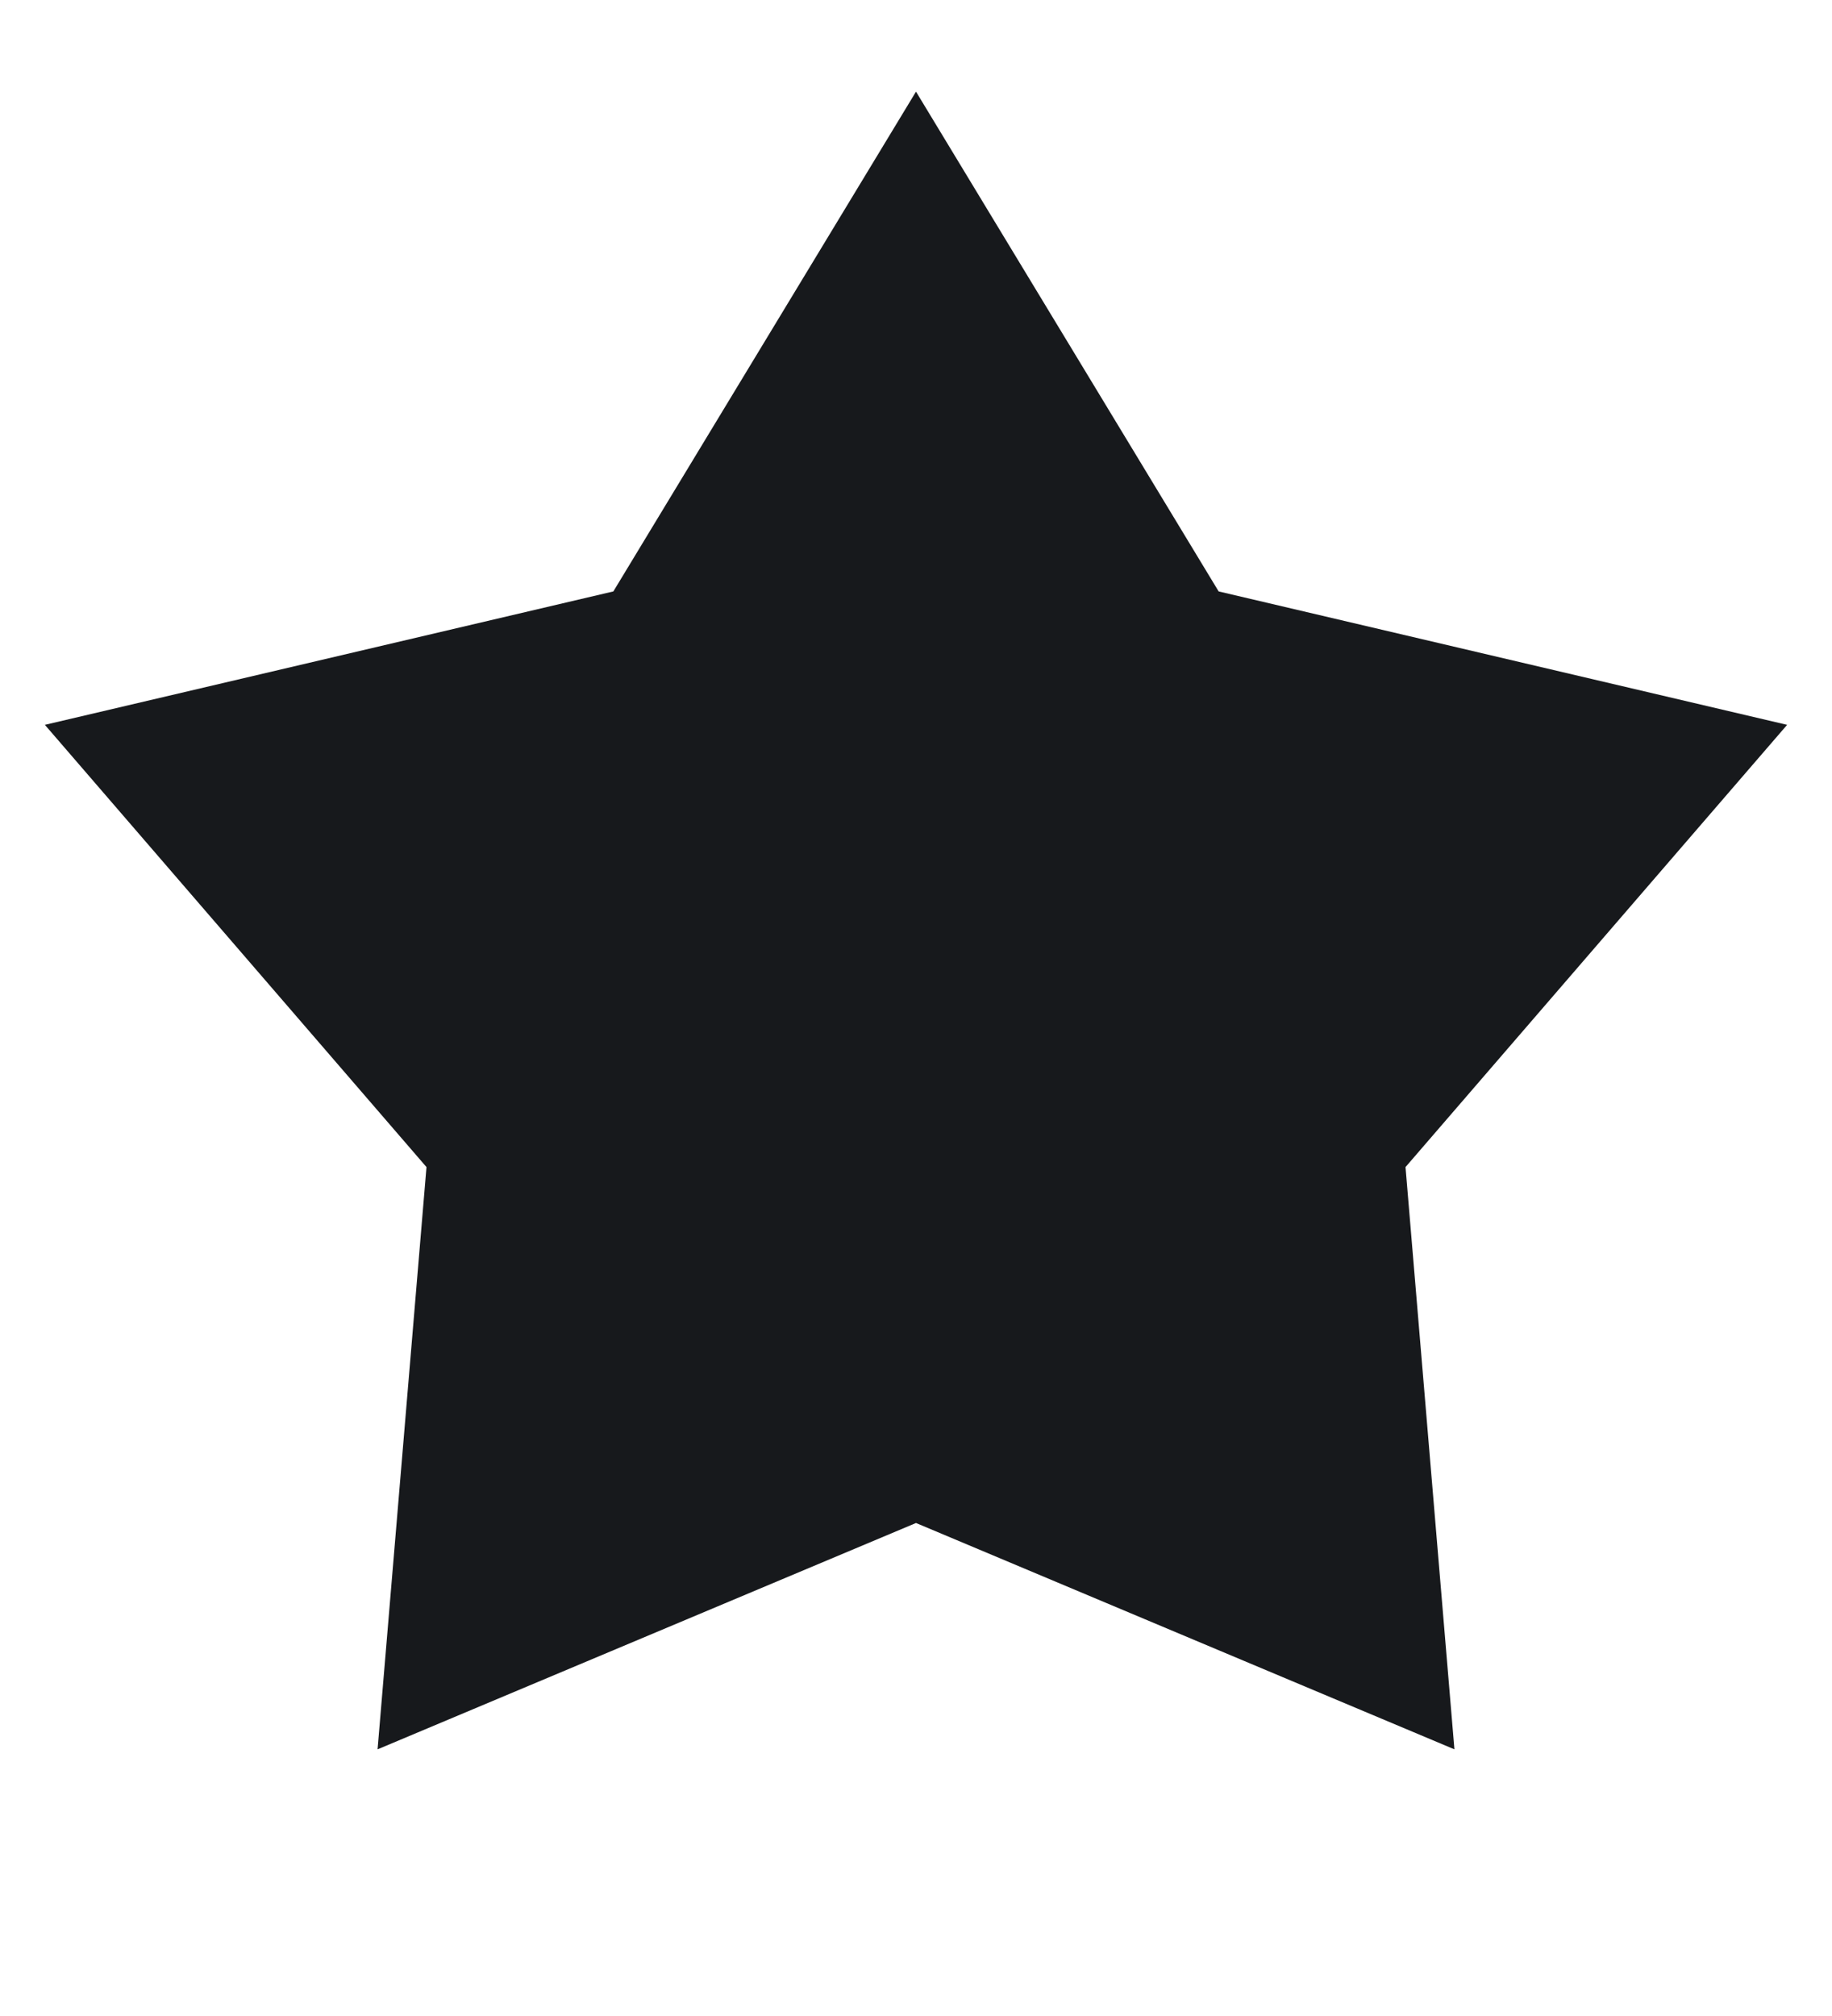 <svg width="10" height="11" viewBox="0 0 10 11" fill="none" xmlns="http://www.w3.org/2000/svg">
<path d="M5 0.5L6.652 3.227L9.755 3.955L7.672 6.368L7.939 9.545L5 8.31L2.061 9.545L2.328 6.368L0.245 3.955L3.348 3.227L5 0.5Z" fill="#17191C"/>
</svg>
